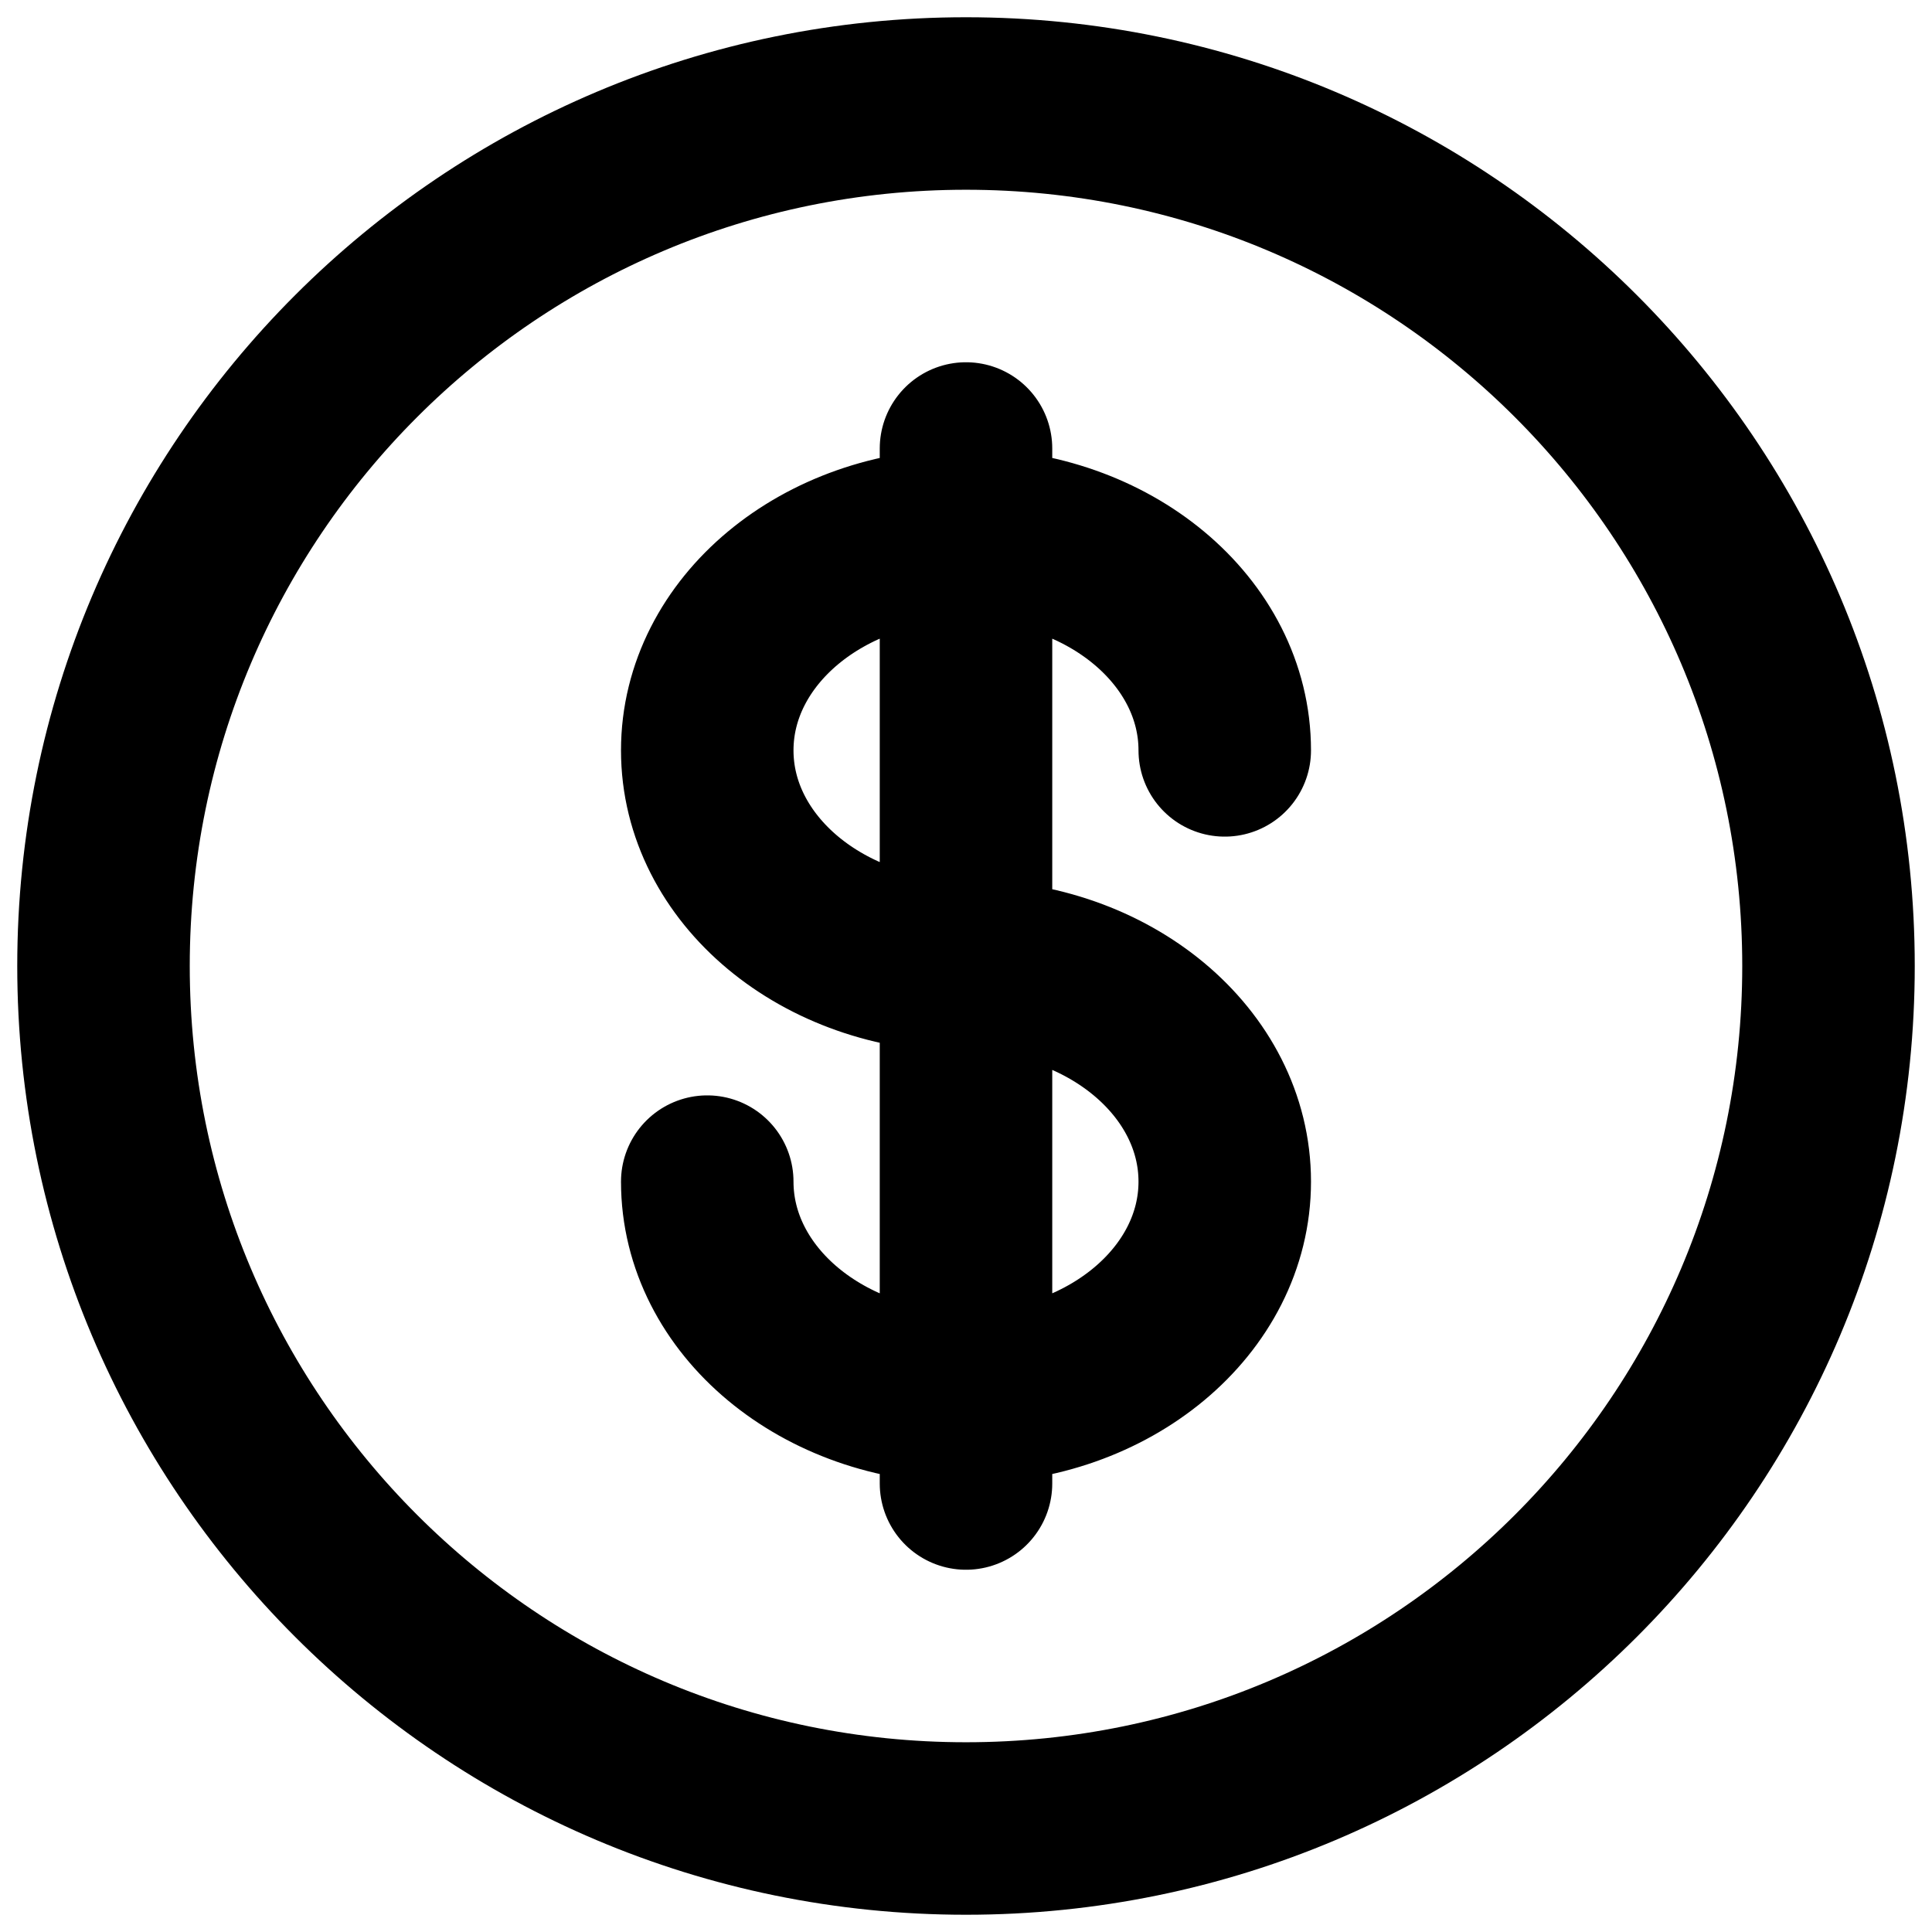 <svg width="56" height="56" viewBox="0 0 56 56" fill="none" xmlns="http://www.w3.org/2000/svg">
<path d="M28 13V43M35.5 21.75C35.5 18.298 32.142 15.5 28 15.5C23.858 15.5 20.5 18.298 20.5 21.75C20.5 25.202 23.858 28 28 28C32.142 28 35.5 30.798 35.5 34.25C35.5 37.702 32.142 40.5 28 40.5C23.858 40.5 20.5 37.702 20.5 34.25M53 28C53 41.807 41.807 53 28 53C14.193 53 3 41.807 3 28C3 14.193 14.193 3 28 3C41.807 3 53 14.193 53 28Z" stroke="black" stroke-width="5" stroke-linecap="round"/>
</svg>
